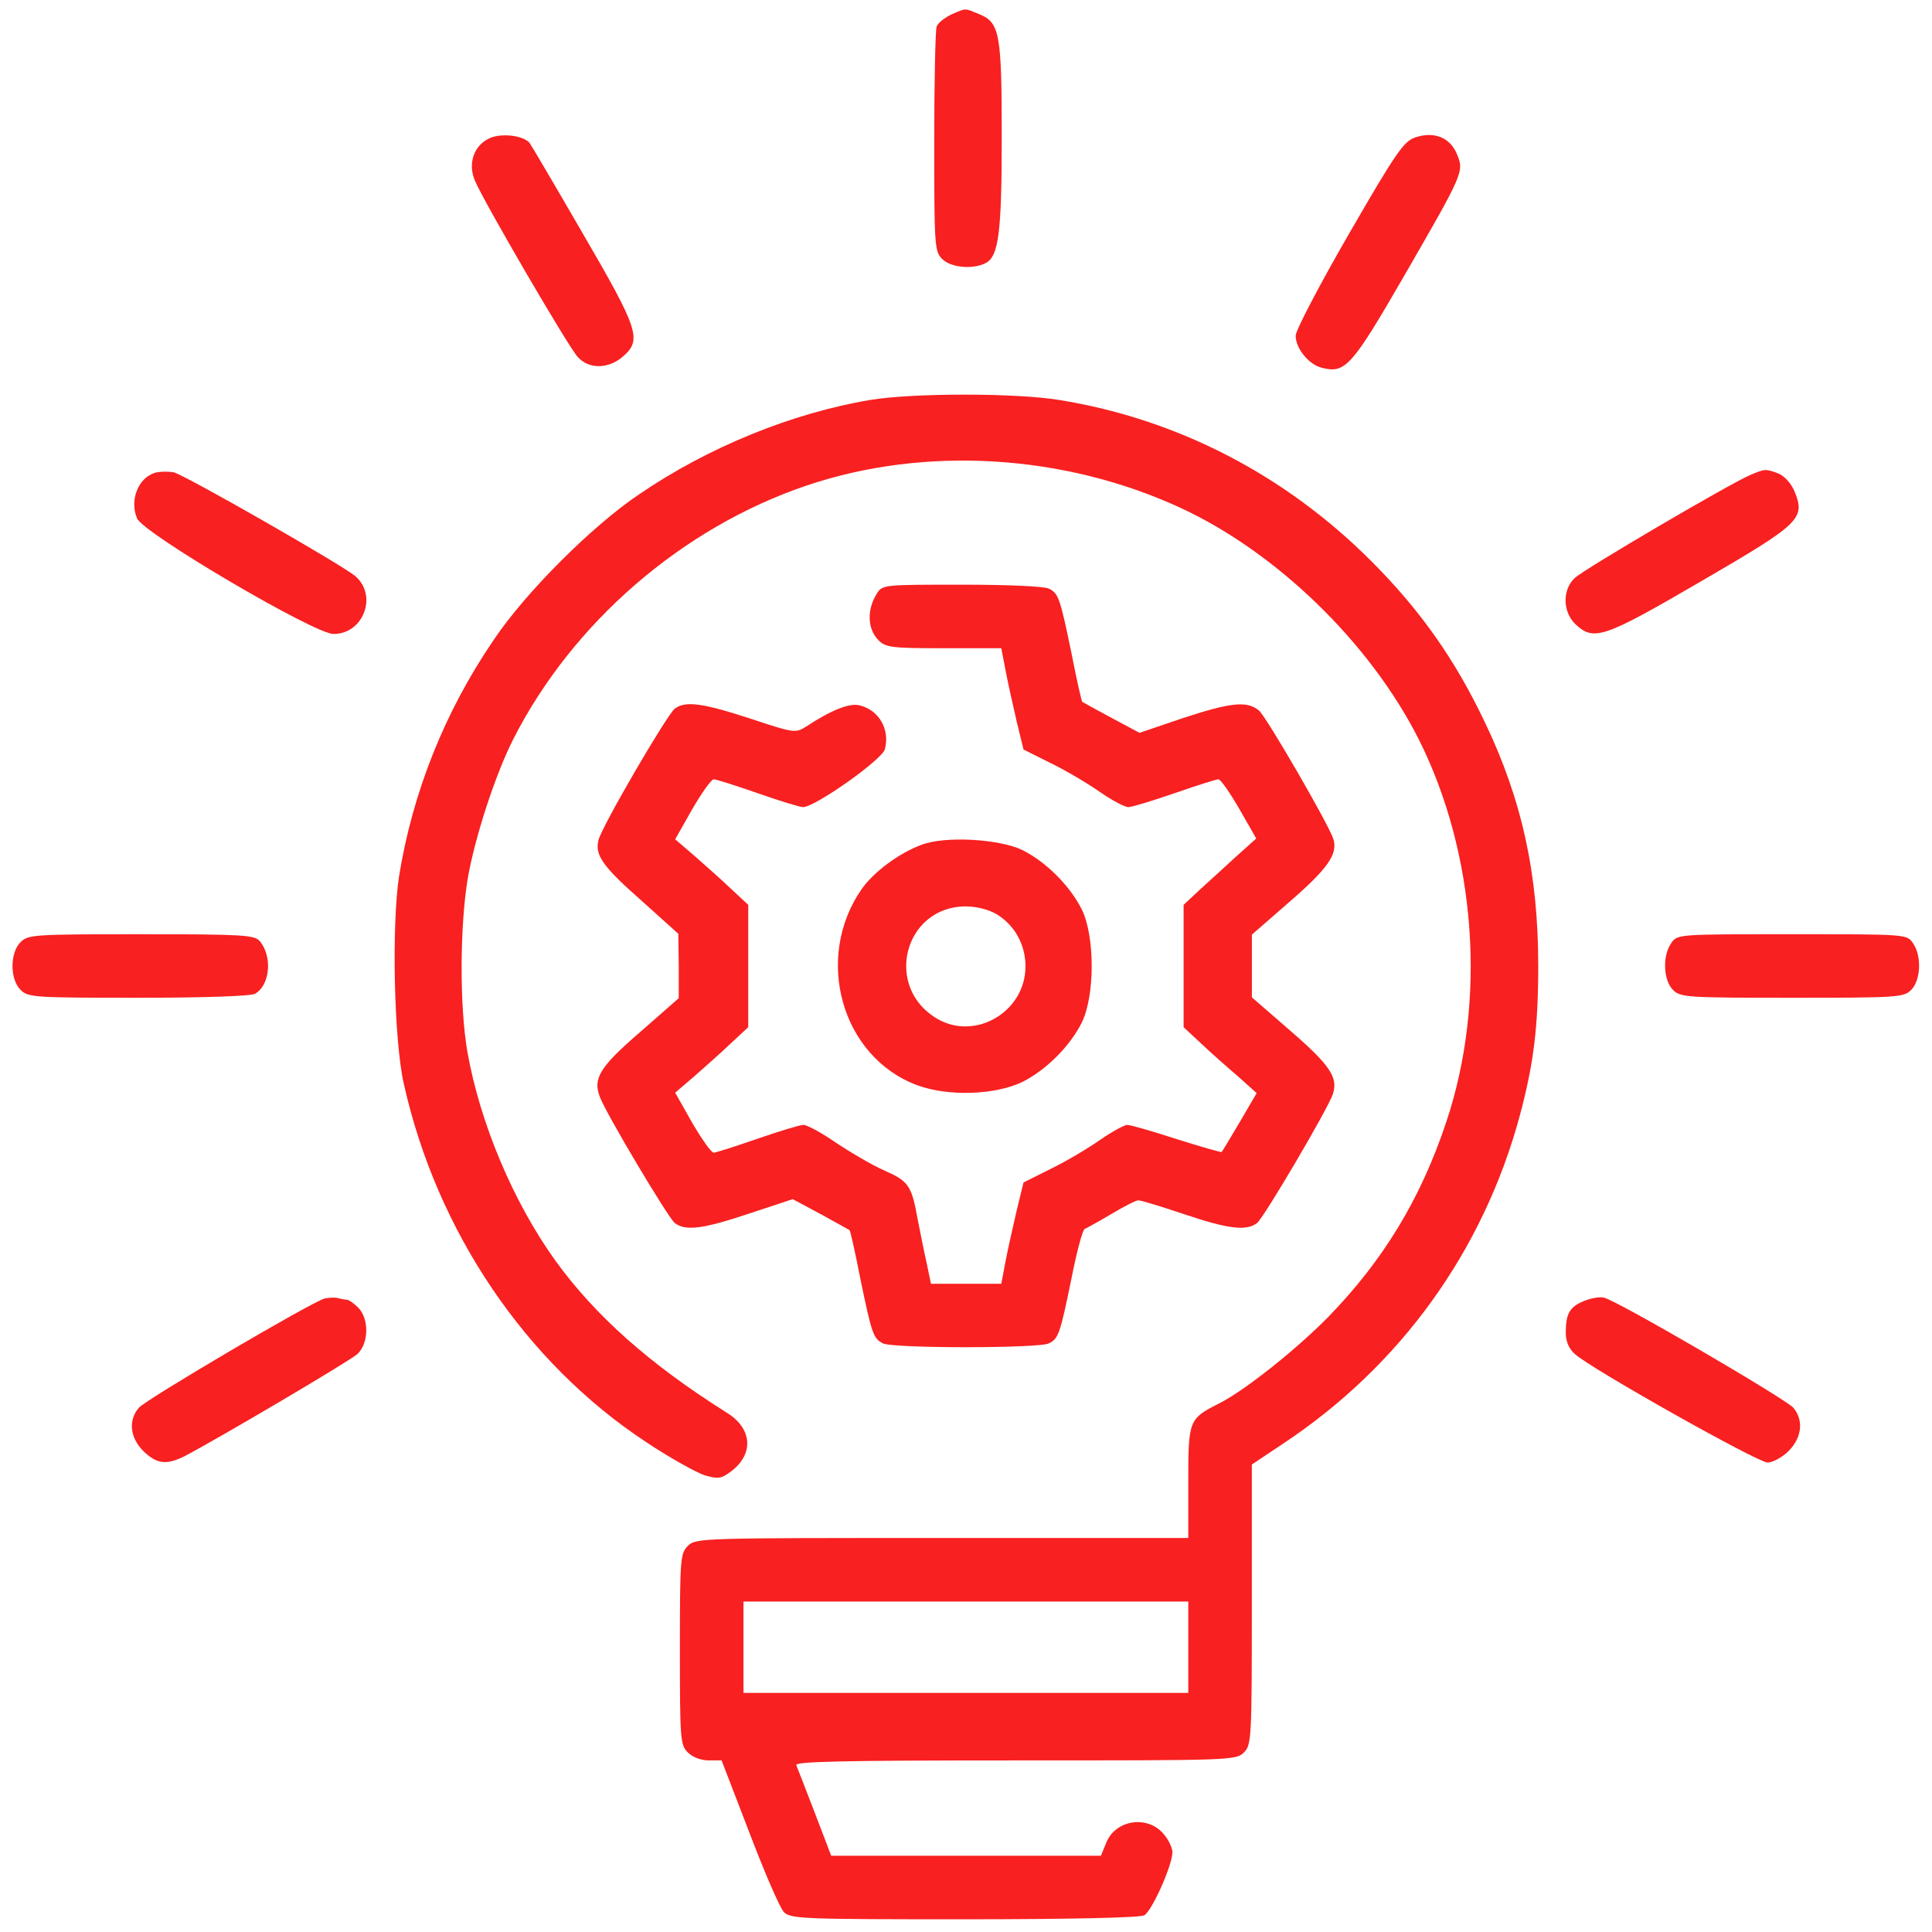 <svg width="38" height="38" viewBox="0 0 38 38" fill="none" xmlns="http://www.w3.org/2000/svg">
<path d="M18.719 0.281C18.586 0.344 18.453 0.445 18.422 0.523C18.398 0.594 18.375 1.617 18.375 2.797C18.375 4.836 18.383 4.945 18.531 5.094C18.703 5.266 19.141 5.305 19.391 5.172C19.641 5.039 19.703 4.578 19.703 2.703C19.703 0.664 19.664 0.445 19.266 0.281C18.961 0.156 19.016 0.156 18.719 0.281Z" fill="#F82020"/>
<path d="M9.647 2.711C9.326 2.844 9.193 3.211 9.342 3.555C9.506 3.953 11.186 6.836 11.365 7.023C11.584 7.266 11.967 7.258 12.248 7.016C12.631 6.687 12.568 6.492 11.459 4.586C10.912 3.641 10.443 2.844 10.412 2.805C10.279 2.664 9.881 2.617 9.647 2.711Z" fill="#F82020"/>
<path d="M27.836 2.703C27.609 2.781 27.461 2.992 26.531 4.602C25.953 5.602 25.484 6.5 25.484 6.602C25.484 6.852 25.742 7.172 26 7.234C26.461 7.352 26.586 7.211 27.625 5.414C28.797 3.383 28.797 3.375 28.656 3.031C28.523 2.703 28.203 2.578 27.836 2.703Z" fill="#F82020"/>
<path d="M17.115 7.867C15.576 8.125 13.927 8.797 12.576 9.719C11.646 10.344 10.341 11.648 9.716 12.578C8.748 13.992 8.115 15.586 7.849 17.234C7.701 18.211 7.748 20.461 7.943 21.32C8.591 24.219 10.334 26.797 12.701 28.359C13.169 28.672 13.693 28.961 13.857 29.016C14.123 29.094 14.185 29.086 14.373 28.945C14.834 28.602 14.802 28.094 14.287 27.781C12.787 26.836 11.709 25.883 10.919 24.789C10.091 23.633 9.443 22.094 9.193 20.688C9.037 19.789 9.044 18.211 9.201 17.273C9.341 16.469 9.74 15.242 10.091 14.547C11.255 12.25 13.419 10.375 15.873 9.547C18.193 8.766 20.919 8.93 23.209 9.984C25.107 10.859 26.943 12.641 27.904 14.539C29.037 16.797 29.247 19.688 28.443 22.078C27.943 23.578 27.209 24.789 26.122 25.906C25.49 26.547 24.49 27.344 23.982 27.602C23.38 27.906 23.372 27.93 23.372 29.156V30.25H18.529C13.787 30.25 13.685 30.25 13.529 30.406C13.38 30.555 13.373 30.664 13.373 32.438C13.373 34.211 13.38 34.32 13.529 34.469C13.623 34.562 13.787 34.625 13.943 34.625H14.193L14.74 36.047C15.037 36.828 15.341 37.531 15.419 37.609C15.552 37.742 15.794 37.75 18.966 37.75C21.021 37.75 22.427 37.719 22.505 37.672C22.654 37.594 23.06 36.688 23.06 36.43C23.06 36.352 22.99 36.195 22.904 36.094C22.599 35.695 21.951 35.781 21.763 36.234L21.654 36.5H19.005H16.349L16.029 35.664C15.849 35.195 15.685 34.773 15.662 34.719C15.63 34.648 16.521 34.625 19.966 34.625C24.209 34.625 24.31 34.625 24.466 34.469C24.615 34.32 24.622 34.211 24.622 31.555V28.805L25.232 28.398C27.544 26.867 29.177 24.602 29.896 21.93C30.169 20.906 30.255 20.188 30.255 18.992C30.255 17.188 29.935 15.719 29.193 14.18C28.607 12.953 27.927 11.992 26.966 11.031C25.271 9.336 23.154 8.242 20.834 7.867C19.974 7.727 17.951 7.727 17.115 7.867ZM23.372 32.398V33.297H18.997H14.623V32.398V31.5H18.997H23.372V32.398Z" fill="#F82020"/>
<path d="M3.093 9.289C2.734 9.359 2.539 9.82 2.695 10.195C2.82 10.492 6.172 12.461 6.554 12.469C7.148 12.476 7.437 11.711 6.984 11.328C6.711 11.101 3.625 9.336 3.414 9.289C3.328 9.273 3.179 9.273 3.093 9.289Z" fill="#F82020"/>
<path d="M34.421 9.344C34.007 9.523 31.155 11.195 30.976 11.367C30.726 11.594 30.733 12.039 30.991 12.281C31.351 12.617 31.546 12.547 33.452 11.437C35.413 10.297 35.515 10.203 35.296 9.664C35.226 9.5 35.093 9.359 34.976 9.312C34.726 9.219 34.718 9.219 34.421 9.344Z" fill="#F82020"/>
<path d="M17.248 11.672C17.045 11.992 17.061 12.375 17.28 12.594C17.42 12.734 17.538 12.75 18.561 12.75H19.694L19.78 13.195C19.827 13.445 19.928 13.891 19.998 14.195L20.131 14.742L20.678 15.016C20.983 15.164 21.413 15.422 21.647 15.586C21.873 15.742 22.123 15.875 22.194 15.875C22.264 15.875 22.67 15.75 23.1 15.602C23.53 15.453 23.92 15.328 23.967 15.328C24.006 15.328 24.194 15.594 24.373 15.906L24.709 16.492L24.334 16.828C24.131 17.016 23.811 17.305 23.623 17.477L23.28 17.797V19V20.203L23.623 20.523C23.803 20.695 24.131 20.984 24.342 21.164L24.717 21.5L24.389 22.062C24.202 22.375 24.045 22.641 24.03 22.656C24.022 22.672 23.623 22.555 23.147 22.406C22.67 22.25 22.233 22.125 22.17 22.125C22.116 22.125 21.873 22.258 21.647 22.414C21.413 22.578 20.983 22.836 20.678 22.984L20.131 23.258L19.998 23.805C19.928 24.102 19.827 24.555 19.78 24.797L19.694 25.25H18.998H18.311L18.233 24.875C18.186 24.672 18.108 24.281 18.053 24C17.928 23.305 17.873 23.234 17.381 23.016C17.147 22.914 16.725 22.664 16.444 22.477C16.163 22.281 15.873 22.125 15.803 22.125C15.733 22.125 15.327 22.25 14.897 22.398C14.467 22.547 14.077 22.672 14.037 22.672C13.991 22.672 13.803 22.406 13.616 22.086L13.28 21.492L13.662 21.164C13.866 20.984 14.194 20.695 14.373 20.523L14.717 20.203V19V17.797L14.373 17.477C14.194 17.305 13.866 17.016 13.662 16.836L13.28 16.508L13.616 15.914C13.803 15.594 13.991 15.328 14.037 15.328C14.092 15.328 14.475 15.453 14.905 15.602C15.327 15.75 15.733 15.875 15.795 15.875C16.03 15.875 17.358 14.938 17.405 14.734C17.506 14.344 17.288 13.969 16.913 13.875C16.717 13.82 16.358 13.961 15.858 14.289C15.647 14.422 15.623 14.422 14.756 14.133C13.819 13.828 13.483 13.781 13.272 13.938C13.116 14.062 11.834 16.258 11.772 16.523C11.694 16.82 11.858 17.047 12.639 17.734L13.342 18.367L13.35 19V19.633L12.584 20.305C11.787 20.992 11.655 21.219 11.803 21.586C11.936 21.93 13.147 23.961 13.272 24.055C13.483 24.219 13.834 24.172 14.741 23.867L15.592 23.586L16.147 23.883C16.444 24.047 16.702 24.188 16.709 24.195C16.725 24.203 16.819 24.625 16.92 25.141C17.147 26.242 17.178 26.328 17.366 26.422C17.545 26.523 20.452 26.523 20.631 26.422C20.819 26.328 20.85 26.242 21.077 25.133C21.178 24.617 21.295 24.188 21.334 24.172C21.373 24.156 21.6 24.031 21.85 23.883C22.1 23.734 22.342 23.609 22.389 23.609C22.444 23.609 22.85 23.734 23.295 23.883C24.155 24.172 24.514 24.219 24.725 24.055C24.858 23.953 26.131 21.789 26.217 21.516C26.319 21.195 26.17 20.961 25.397 20.289L24.623 19.617V19V18.383L25.358 17.742C26.116 17.086 26.319 16.797 26.225 16.5C26.131 16.211 24.92 14.117 24.764 13.977C24.53 13.781 24.217 13.812 23.264 14.125L22.413 14.414L21.858 14.117C21.553 13.953 21.295 13.812 21.288 13.805C21.272 13.797 21.178 13.375 21.077 12.859C20.85 11.758 20.819 11.672 20.631 11.578C20.553 11.531 19.795 11.5 18.928 11.5C17.389 11.5 17.358 11.5 17.248 11.672Z" fill="#F82020"/>
<path d="M18.123 16.617C17.678 16.781 17.178 17.156 16.944 17.492C16.006 18.852 16.553 20.789 18.037 21.344C18.647 21.57 19.569 21.539 20.108 21.281C20.576 21.047 21.045 20.578 21.279 20.109C21.537 19.578 21.537 18.422 21.279 17.891C21.045 17.422 20.576 16.953 20.108 16.719C19.654 16.5 18.584 16.438 18.123 16.617ZM19.608 17.984C19.959 18.203 20.17 18.578 20.17 19.008C20.17 19.898 19.186 20.477 18.436 20.039C17.373 19.422 17.779 17.828 18.998 17.828C19.209 17.828 19.451 17.891 19.608 17.984Z" fill="#F82020"/>
<path d="M0.404 18.531C0.193 18.742 0.193 19.258 0.404 19.469C0.553 19.617 0.662 19.625 2.717 19.625C3.967 19.625 4.928 19.594 5.014 19.547C5.311 19.383 5.365 18.812 5.107 18.508C4.998 18.391 4.787 18.375 2.771 18.375C0.662 18.375 0.553 18.383 0.404 18.531Z" fill="#F82020"/>
<path d="M32.873 18.547C32.693 18.797 32.717 19.281 32.904 19.469C33.053 19.617 33.162 19.625 35.248 19.625C37.334 19.625 37.443 19.617 37.592 19.469C37.779 19.281 37.803 18.797 37.623 18.547C37.506 18.375 37.49 18.375 35.248 18.375C33.006 18.375 32.99 18.375 32.873 18.547Z" fill="#F82020"/>
<path d="M6.388 25.539C6.138 25.602 2.873 27.523 2.732 27.688C2.521 27.93 2.553 28.273 2.818 28.539C3.084 28.797 3.271 28.82 3.631 28.641C4.303 28.289 6.873 26.773 7.029 26.633C7.256 26.422 7.263 25.938 7.045 25.719C6.959 25.633 6.857 25.563 6.818 25.563C6.779 25.563 6.701 25.547 6.638 25.531C6.584 25.516 6.474 25.523 6.388 25.539Z" fill="#F82020"/>
<path d="M31.141 25.594C30.867 25.711 30.797 25.844 30.797 26.219C30.797 26.383 30.859 26.531 30.977 26.633C31.281 26.914 34.57 28.766 34.766 28.766C34.867 28.766 35.055 28.664 35.18 28.539C35.445 28.273 35.477 27.93 35.273 27.688C35.109 27.508 31.805 25.578 31.547 25.523C31.461 25.5 31.273 25.539 31.141 25.594Z" fill="#F82020"/>
</svg>
